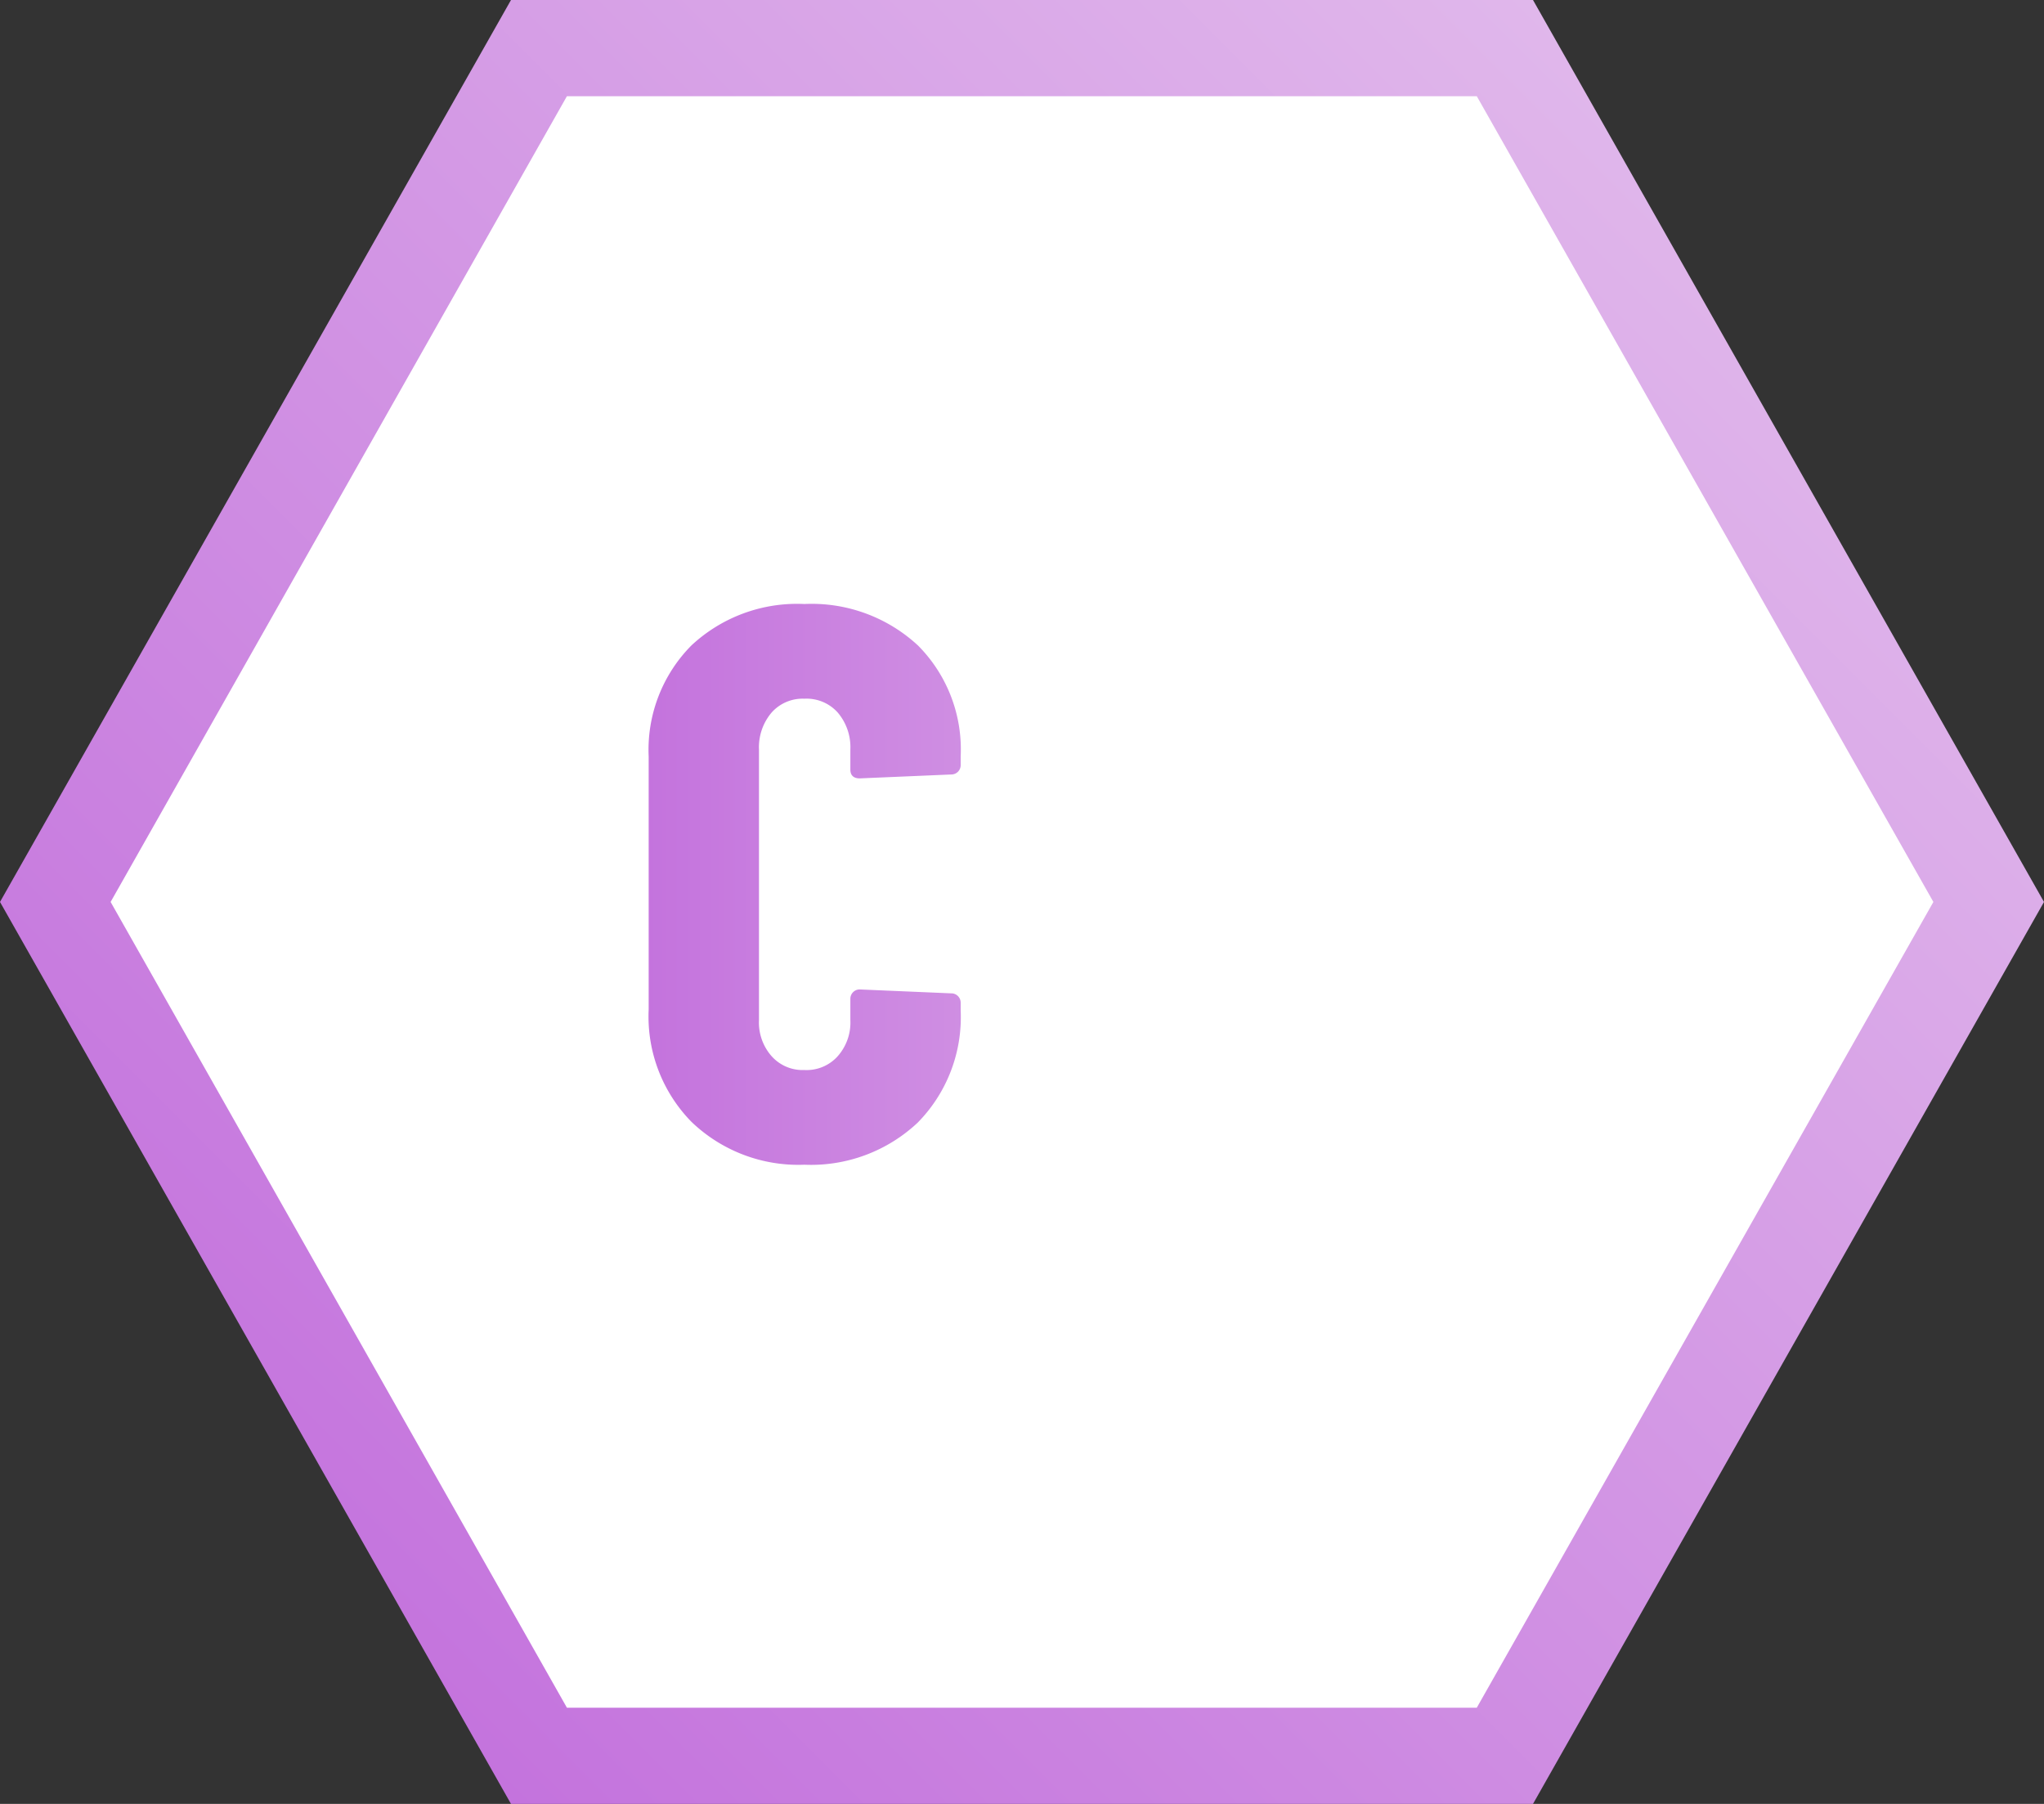 <svg xmlns="http://www.w3.org/2000/svg" xmlns:xlink="http://www.w3.org/1999/xlink" width="68" height="60" viewBox="0 0 68 60"><rect x="0" y="0" width="68" height="60" fill="#333333" stroke="none"/><defs><style>.cls-1{fill:url(#グラデーション_27);}.cls-2{fill:#fff;}.cls-3{fill:url(#グラデーション_27-2);}</style><linearGradient id="グラデーション_27" x1="10.5" y1="53.5" x2="57.5" y2="6.5" gradientUnits="userSpaceOnUse"><stop offset="0" stop-color="#c473dd"/><stop offset="1" stop-color="#e0b7eb"/></linearGradient><linearGradient id="グラデーション_27-2" x1="21.55" y1="29.4" x2="47.81" y2="29.4" xlink:href="#グラデーション_27"/></defs><g id="レイヤー_2" data-name="レイヤー 2"><g id="design"><polygon class="cls-1" points="51 0 17 0 0 30 17 60 51 60 68 30 51 0"/><polygon class="cls-2" points="18.86 56.8 3.68 30 18.86 3.2 49.13 3.2 64.32 30 49.13 56.8 18.86 56.8"/><path class="cls-2" d="M23,37.31a5,5,0,0,1-1.42-3.73V25.16A4.93,4.93,0,0,1,23,21.47a5.15,5.15,0,0,1,3.76-1.38,5.2,5.2,0,0,1,3.78,1.38,4.9,4.9,0,0,1,1.42,3.69v.29a.31.31,0,0,1-.31.31l-3.05.13c-.2,0-.31-.1-.31-.29v-.67a1.78,1.78,0,0,0-.42-1.23,1.39,1.39,0,0,0-1.11-.46,1.38,1.38,0,0,0-1.09.46,1.78,1.78,0,0,0-.42,1.23v9a1.69,1.69,0,0,0,.42,1.2,1.38,1.38,0,0,0,1.09.46,1.39,1.39,0,0,0,1.11-.46,1.69,1.69,0,0,0,.42-1.2v-.71a.31.31,0,0,1,.31-.31l3.05.13a.31.31,0,0,1,.31.31v.26a5,5,0,0,1-1.43,3.73,5.18,5.18,0,0,1-3.77,1.4A5.13,5.13,0,0,1,23,37.31Z"/><path class="cls-2" d="M47.72,27.9a.31.31,0,0,1-.22.09H45.91c-.11,0-.16.05-.16.13l-.36,2.58c0,.08,0,.13.1.13h1.1a.31.31,0,0,1,.22.09.29.29,0,0,1,.09.22v2.5a.31.31,0,0,1-.31.31H45c-.11,0-.16,0-.16.13l-.49,3.43c0,.19-.13.28-.34.28H41c-.21,0-.31-.11-.29-.33l.49-3.38c0-.09,0-.13-.1-.13H38.94c-.1,0-.15,0-.15.13l-.5,3.43c0,.19-.13.28-.34.28h-3c-.21,0-.3-.11-.28-.33l.49-3.38c0-.09,0-.13-.1-.13H33.87a.29.29,0,0,1-.22-.09.31.31,0,0,1-.09-.22v-2.5a.31.31,0,0,1,.31-.31h1.61c.11,0,.16,0,.16-.13L36,28.12c0-.08,0-.13-.1-.13H34.78a.31.31,0,0,1-.31-.31V25.16a.31.31,0,0,1,.31-.31h1.59c.1,0,.15-.05.15-.13l.5-3.43c0-.2.13-.29.34-.29h3c.21,0,.3.11.28.34l-.49,3.38c0,.08,0,.13.1.13h2.16c.1,0,.16-.05.16-.13l.49-3.43a.29.29,0,0,1,.34-.29h3c.21,0,.3.11.29.34l-.5,3.38c0,.08,0,.13.11.13H47.5a.31.31,0,0,1,.22.09.29.29,0,0,1,.09.22v2.52A.29.29,0,0,1,47.72,27.9Zm-6,2.8.37-2.58c0-.08,0-.13-.11-.13H39.83c-.11,0-.16.05-.16.13L39.3,30.7c0,.08,0,.13.11.13h2.16C41.67,30.83,41.72,30.78,41.72,30.7Z"/><path class="cls-3" d="M23,37.31a5,5,0,0,1-1.42-3.73V25.16A4.93,4.93,0,0,1,23,21.47a5.15,5.15,0,0,1,3.76-1.38,5.2,5.2,0,0,1,3.78,1.38,4.9,4.9,0,0,1,1.42,3.69v.29a.31.31,0,0,1-.31.31l-3.05.13c-.2,0-.31-.1-.31-.29v-.67a1.78,1.78,0,0,0-.42-1.23,1.39,1.39,0,0,0-1.11-.46,1.38,1.38,0,0,0-1.09.46,1.78,1.78,0,0,0-.42,1.23v9a1.69,1.69,0,0,0,.42,1.2,1.38,1.38,0,0,0,1.09.46,1.39,1.39,0,0,0,1.11-.46,1.69,1.69,0,0,0,.42-1.2v-.71a.31.31,0,0,1,.31-.31l3.05.13a.31.31,0,0,1,.31.31v.26a5,5,0,0,1-1.43,3.73,5.18,5.18,0,0,1-3.77,1.4A5.13,5.13,0,0,1,23,37.31Z"/><path class="cls-3" d="M47.72,27.9a.31.31,0,0,1-.22.09H45.91c-.11,0-.16.05-.16.13l-.36,2.58c0,.08,0,.13.1.13h1.1a.31.31,0,0,1,.22.09.29.29,0,0,1,.09.22v2.5a.31.31,0,0,1-.31.31H45c-.11,0-.16,0-.16.13l-.49,3.43c0,.19-.13.28-.34.28H41c-.21,0-.31-.11-.29-.33l.49-3.38c0-.09,0-.13-.1-.13H38.94c-.1,0-.15,0-.15.13l-.5,3.43c0,.19-.13.28-.34.28h-3c-.21,0-.3-.11-.28-.33l.49-3.38c0-.09,0-.13-.1-.13H33.87a.29.29,0,0,1-.22-.09.31.31,0,0,1-.09-.22v-2.5a.31.31,0,0,1,.31-.31h1.61c.11,0,.16,0,.16-.13L36,28.12c0-.08,0-.13-.1-.13H34.78a.31.31,0,0,1-.31-.31V25.16a.31.31,0,0,1,.31-.31h1.59c.1,0,.15-.05.15-.13l.5-3.43c0-.2.13-.29.34-.29h3c.21,0,.3.11.28.34l-.49,3.38c0,.08,0,.13.1.13h2.16c.1,0,.16-.05.16-.13l.49-3.43a.29.29,0,0,1,.34-.29h3c.21,0,.3.11.29.34l-.5,3.38c0,.08,0,.13.11.13H47.5a.31.31,0,0,1,.22.09.29.29,0,0,1,.09.22v2.52A.29.29,0,0,1,47.72,27.9Zm-6,2.8.37-2.58c0-.08,0-.13-.11-.13H39.83c-.11,0-.16.05-.16.13L39.3,30.7c0,.08,0,.13.11.13h2.16C41.67,30.83,41.72,30.78,41.72,30.7Z"/></g></g></svg>